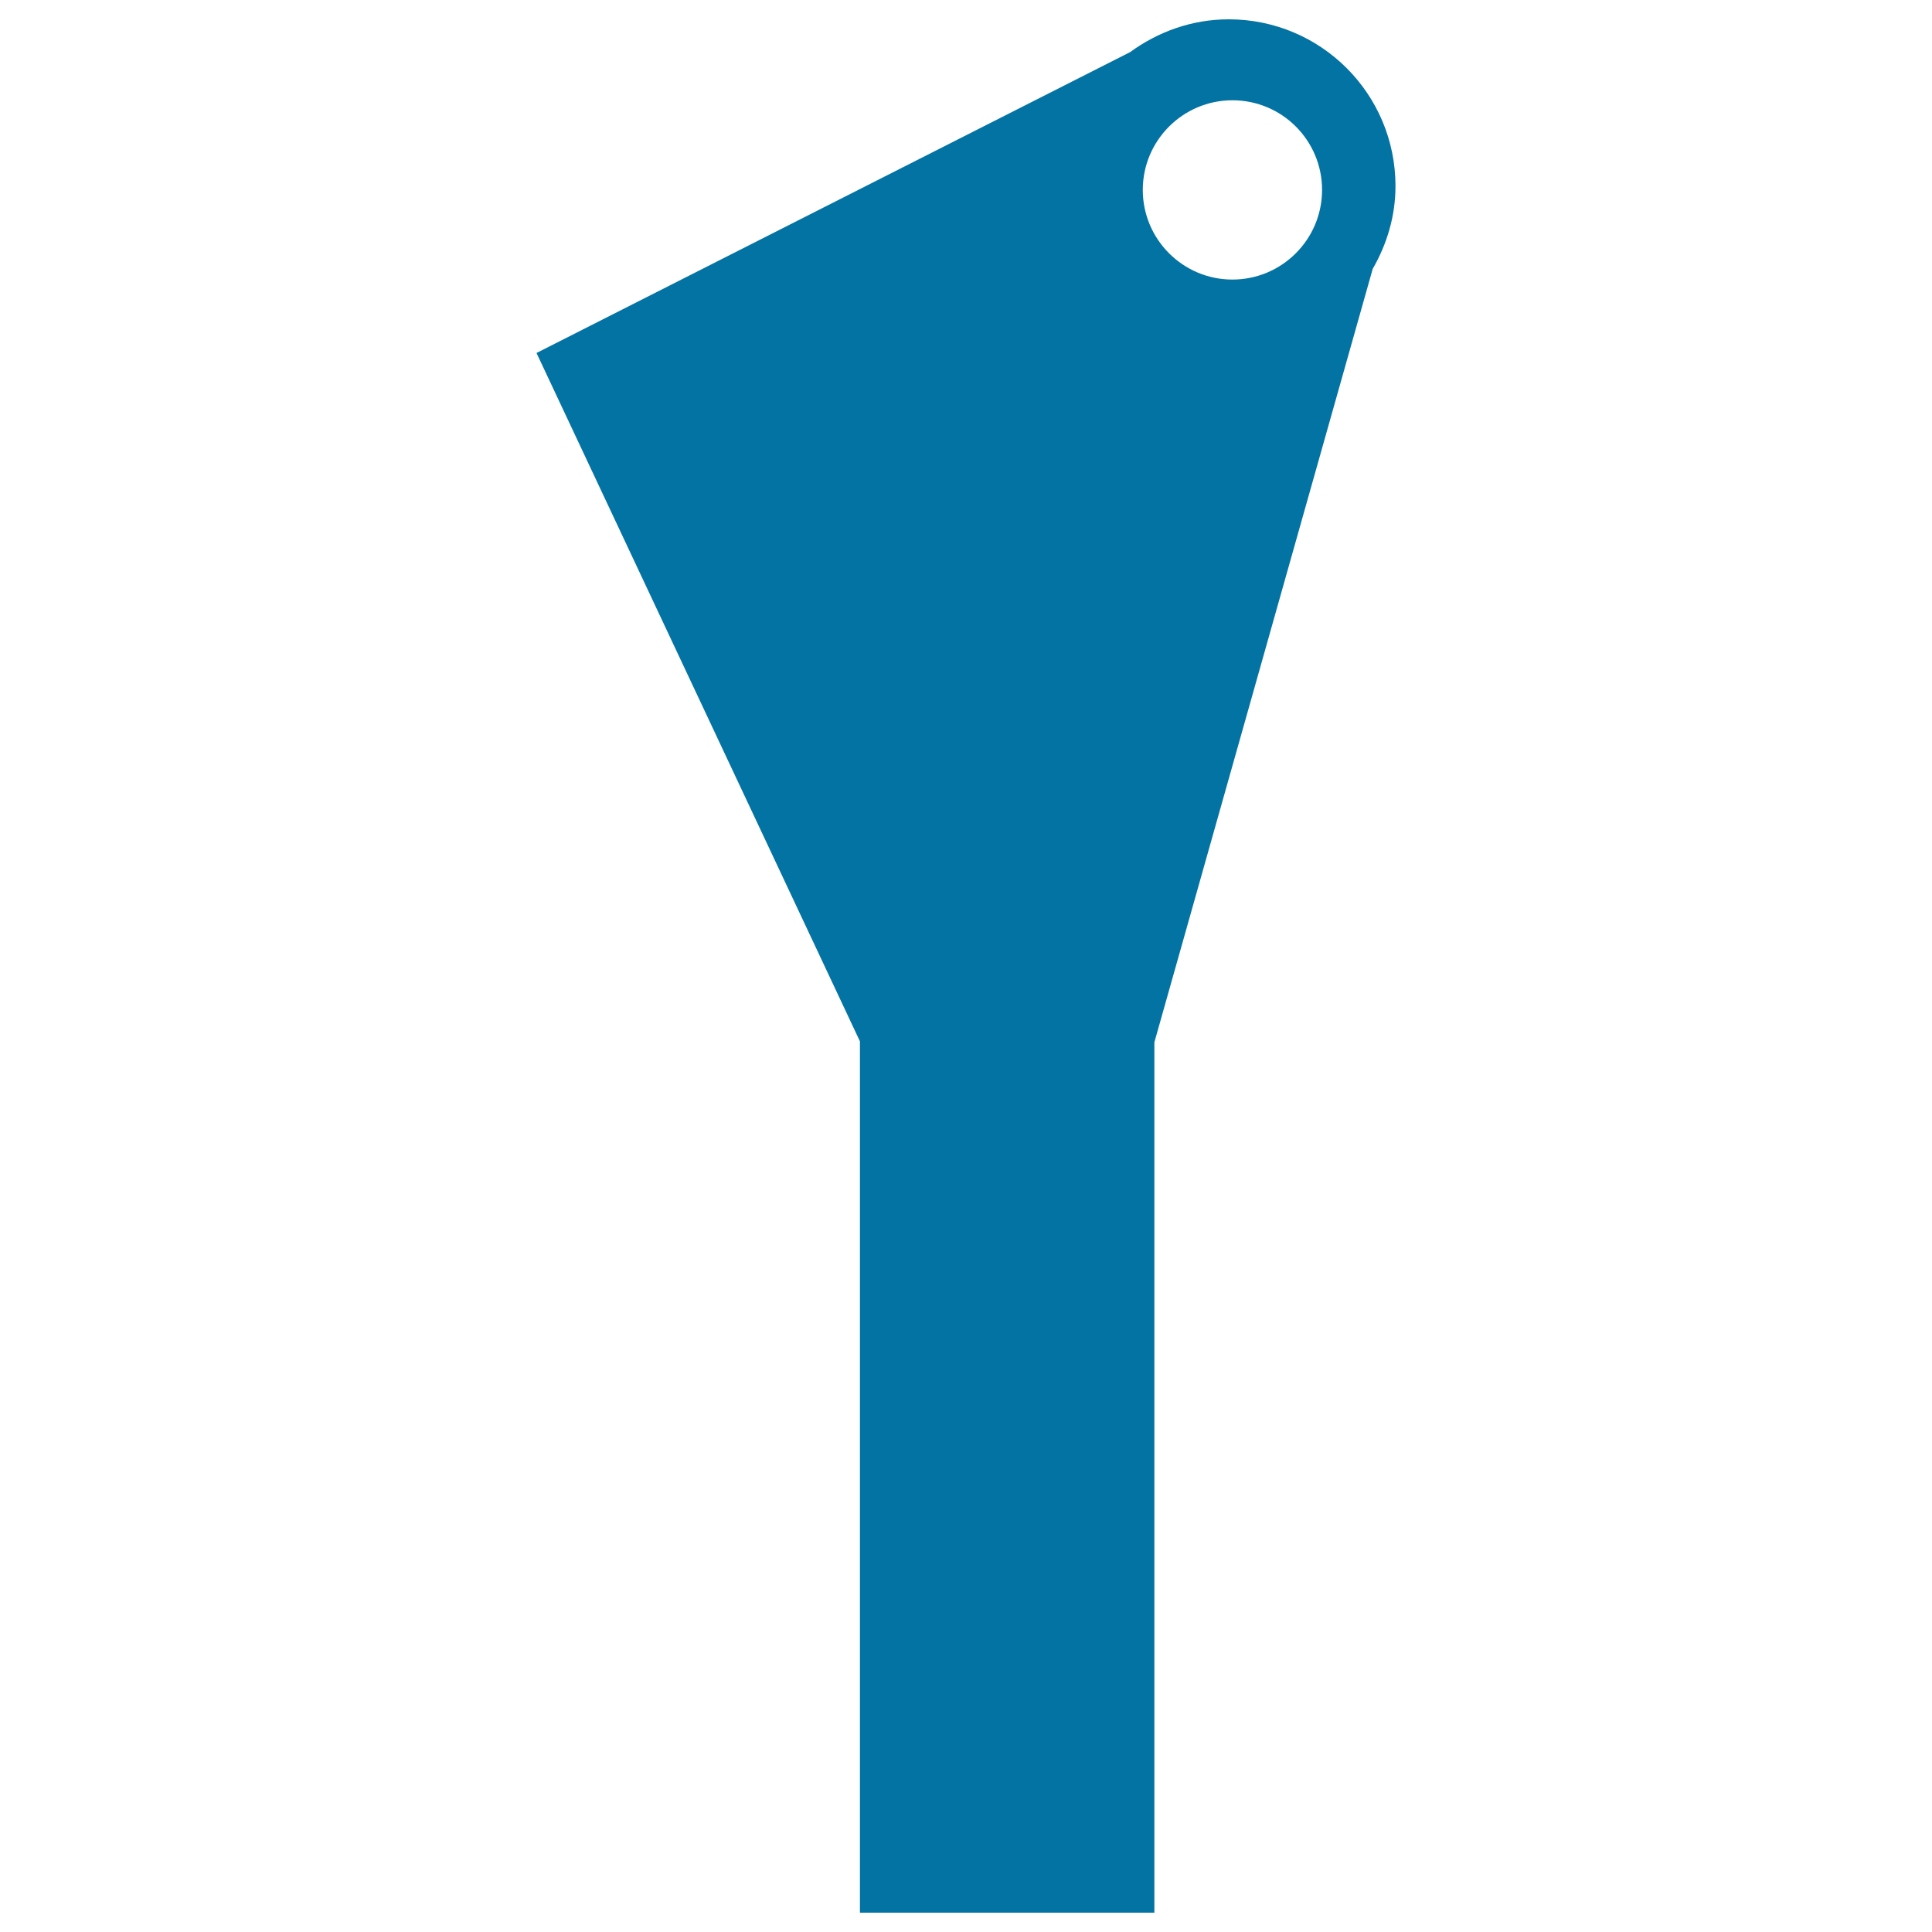 <svg xmlns="http://www.w3.org/2000/svg" viewBox="0 0 1000 1000" style="fill:#0273a2">
<title>Key Black Modern Silhouette Of Triangular Shape SVG icon</title>
<g><path d="M722.3,96.3c0-47.7-38.6-86.3-86.3-86.3c-19.2,0-36.7,6.5-51.1,17L277.7,182.7L445.1,539v451h152.4V539.5l113-400.3l0,0C717.8,126.5,722.3,112,722.3,96.3z M637.9,144.7c-25.6,0-46.4-20.8-46.4-46.4c0-25.6,20.8-46.4,46.4-46.4c25.7,0,46.4,20.8,46.4,46.4C684.3,123.9,663.5,144.7,637.9,144.7z"/></g>
</svg>